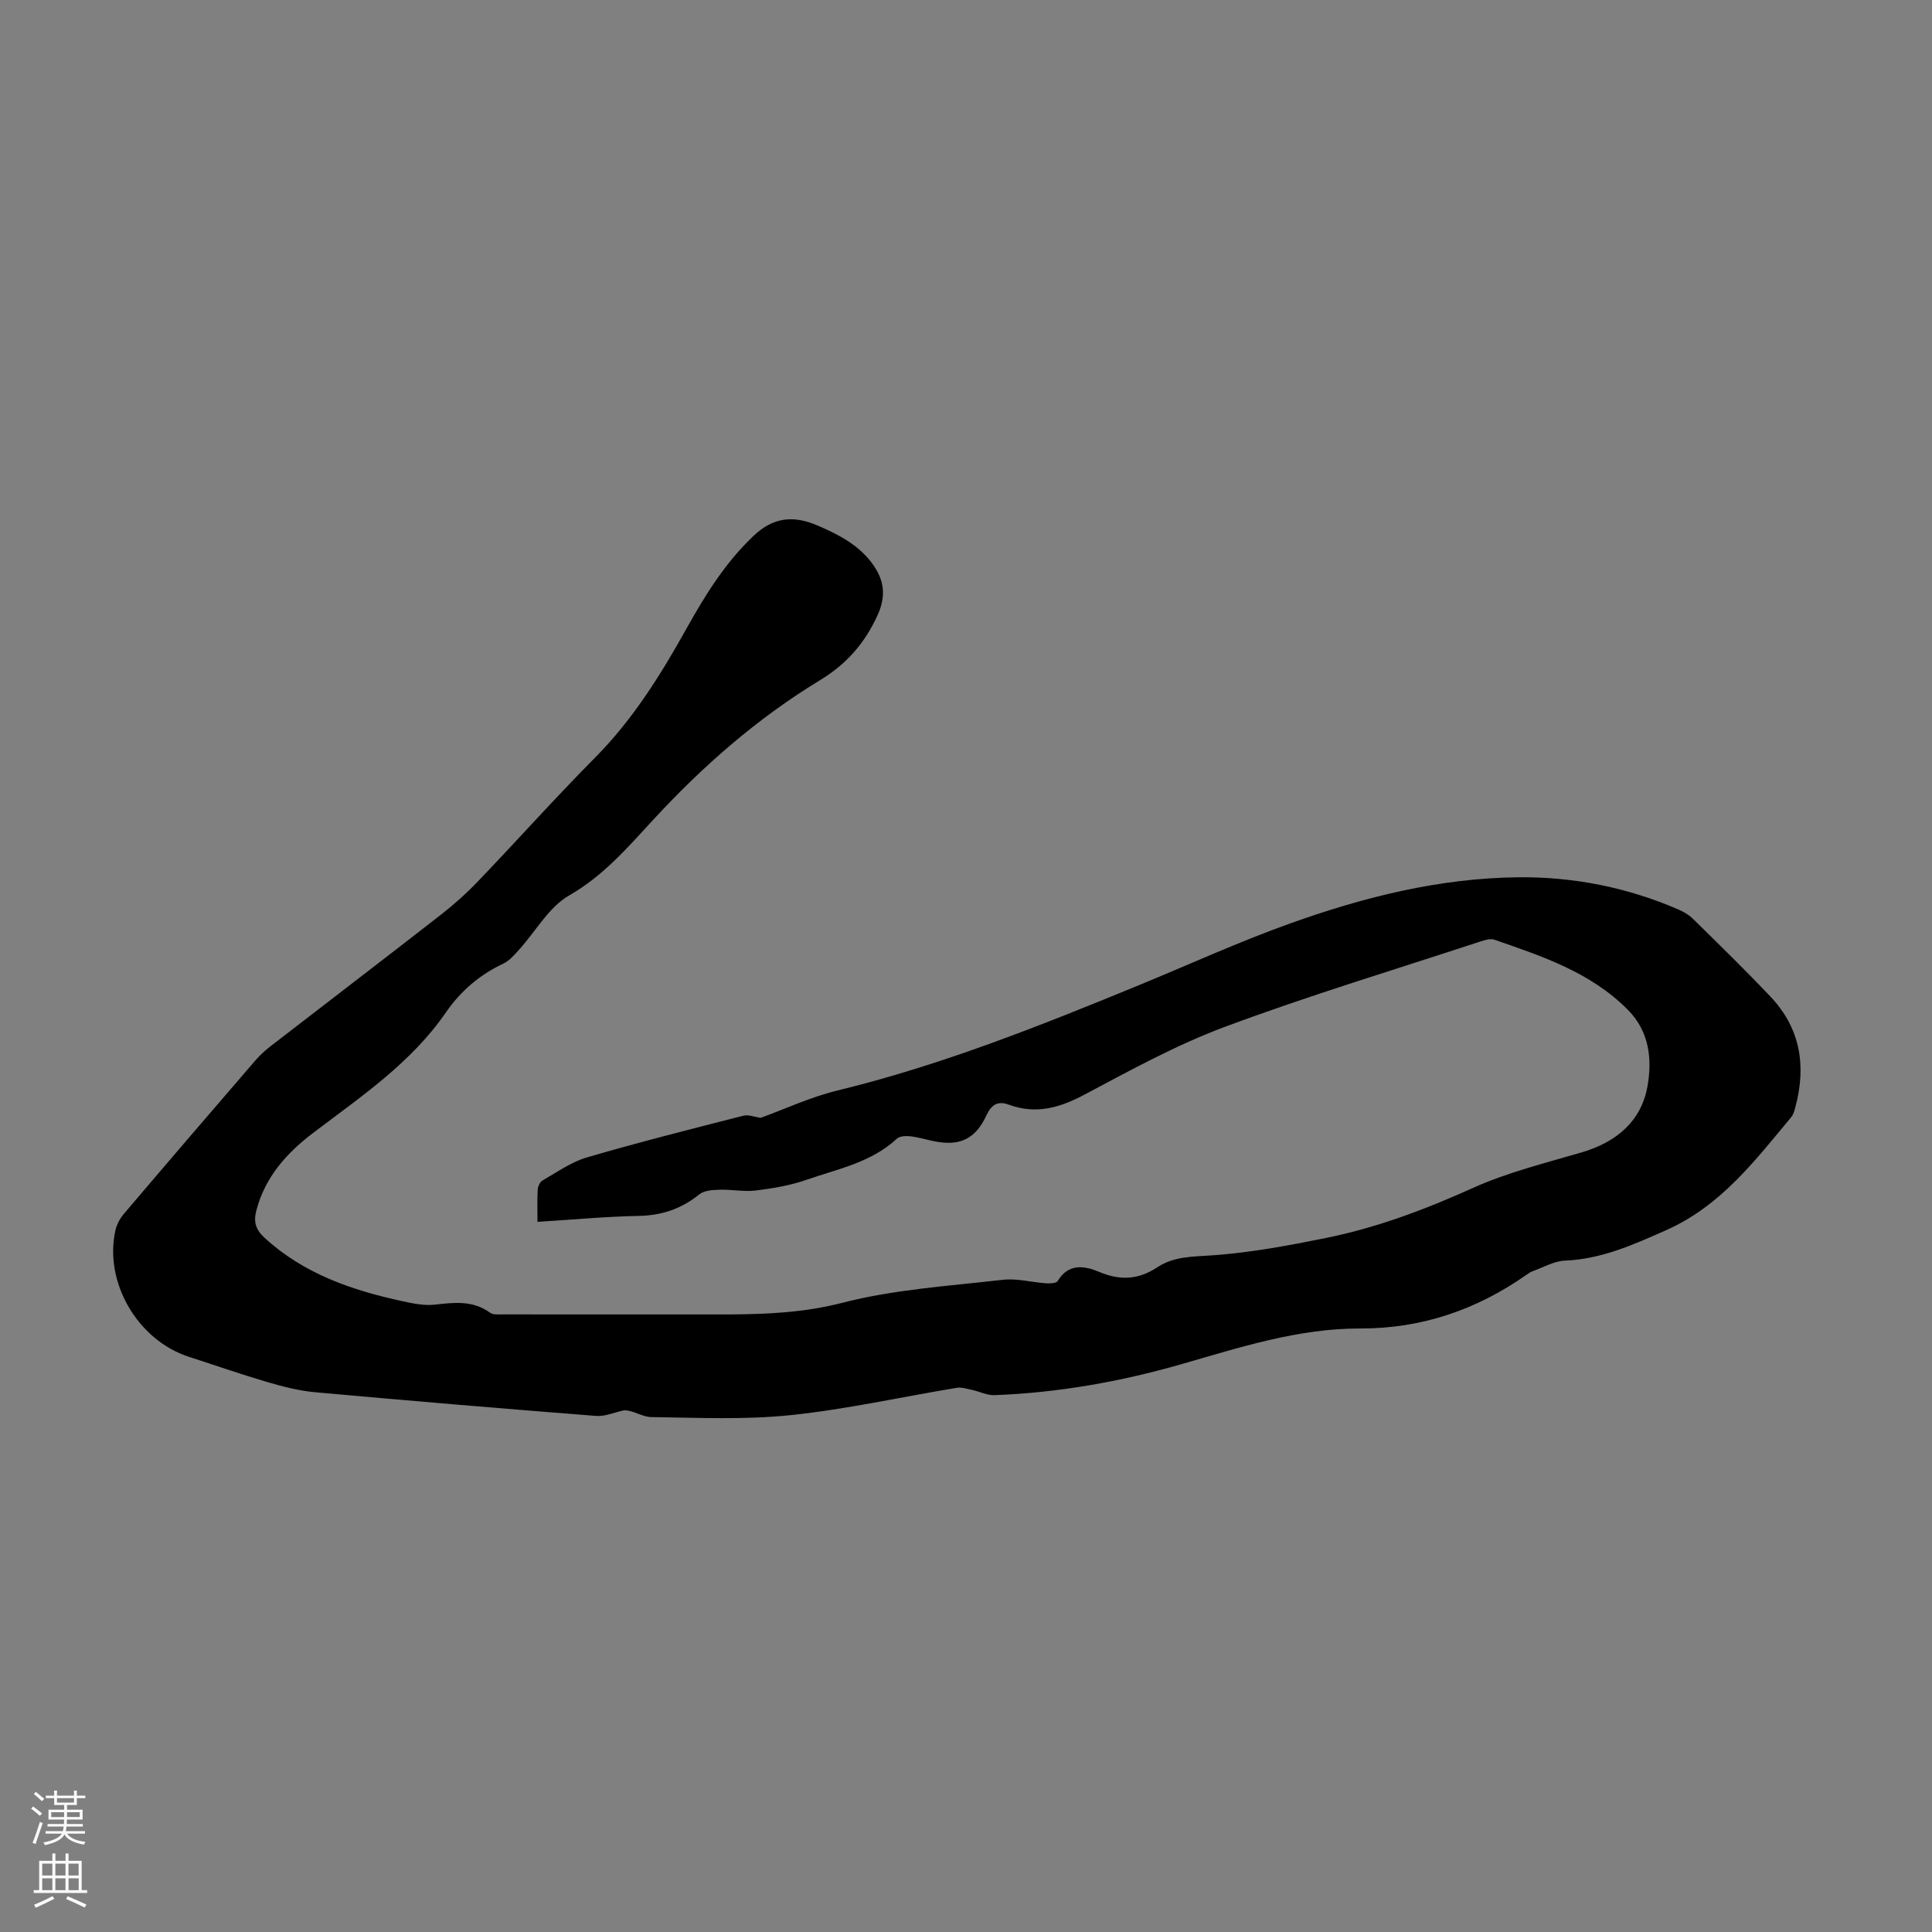 <svg enable-background="new 0 0 400 400" viewBox="0 0 400 400" xmlns="http://www.w3.org/2000/svg"><rect x="0" y="0" width="400" height="400" fill="#808080" stroke="none"/><path d="m111.28 252.97c0-2.48-.08-4.59.05-6.69.04-.65.46-1.57.99-1.87 3-1.71 5.92-3.82 9.16-4.77 10.73-3.14 21.57-5.87 32.4-8.64 1.03-.27 2.27.25 3.63.43 4.97-1.8 10.28-4.29 15.86-5.65 21.6-5.25 42.13-13.46 62.61-21.88 10.33-4.25 20.52-8.91 31.02-12.67 15.31-5.49 31.05-9.45 47.45-9.6 11.41-.1 22.46 2.1 32.98 6.64 1.1.48 2.23 1.12 3.07 1.95 5.42 5.34 10.88 10.64 16.1 16.17 6.16 6.52 7.4 14.3 5.12 22.78-.2.74-.41 1.58-.88 2.14-7.51 9.01-14.57 18.36-25.87 23.38-6.8 3.02-13.39 5.99-20.97 6.31-2.22.09-4.4 1.37-6.58 2.15-.52.18-1 .51-1.45.83-10.33 7.23-21.65 11.1-34.41 11.07-12.77-.03-24.85 3.91-37 7.4-12.61 3.62-25.49 5.9-38.63 6.4-1.55.06-3.13-.75-4.71-1.09-1.03-.22-2.13-.59-3.12-.43-11.47 1.89-22.87 4.46-34.42 5.66-9.53.99-19.22.53-28.83.4-1.96-.03-3.9-1.5-5.7-1.39-1.93.41-3.89 1.3-5.77 1.15-19.41-1.52-38.81-3.15-58.2-4.91-3.3-.3-6.58-1.15-9.77-2.08-5.47-1.61-10.85-3.49-16.28-5.24-10.6-3.42-17.62-15.38-15.24-26.16.27-1.23.95-2.49 1.77-3.46 8.99-10.58 18.03-21.1 27.1-31.62.94-1.09 2.01-2.1 3.15-2.99 11.78-9.11 23.61-18.14 35.35-27.29 2.72-2.12 5.33-4.45 7.71-6.94 8.13-8.49 15.97-17.26 24.24-25.61 7.83-7.89 13.59-17.15 18.94-26.74 3.88-6.95 8.02-13.64 13.91-19.21 4.11-3.88 8.27-4.2 13.13-2.13 4.48 1.91 8.75 4.12 11.62 8.21 2.24 3.2 2.68 6.42.9 10.34-2.64 5.83-6.45 10.17-11.91 13.49-12.99 7.89-24.29 17.78-34.61 28.97-5.24 5.68-10.29 11.57-17.35 15.61-4.23 2.42-6.95 7.47-10.41 11.28-.96 1.06-1.98 2.25-3.23 2.84-4.89 2.3-8.82 5.67-11.86 10.07-7.19 10.45-17.54 17.42-27.42 24.91-5.56 4.21-10.05 9.19-11.86 16.18-.59 2.3-.14 3.89 1.68 5.57 8.13 7.48 18.09 10.89 28.58 13.16 2.16.47 4.45.95 6.6.72 4.05-.44 7.95-.96 11.55 1.67.62.45 1.72.34 2.6.34 14.98.02 29.97.01 44.95.01h2.02c7.87-.05 15.53-.39 23.4-2.42 10.75-2.77 22.05-3.47 33.16-4.75 2.93-.34 6 .52 9.01.73.81.05 2.1-.01 2.38-.49 2.24-3.72 5.6-3.14 8.57-1.88 4.33 1.83 8.16 1.63 12.03-.94 3.49-2.32 7.41-2.2 11.48-2.49 7.87-.56 15.7-2.02 23.45-3.59 10.55-2.13 20.55-5.9 30.4-10.34 7.18-3.24 14.97-5.16 22.57-7.39 7.18-2.11 12.35-6.46 13.62-13.76.95-5.49.41-11.23-4.09-15.76-7.71-7.77-17.71-11.08-27.65-14.51-.82-.28-1.96.08-2.88.38-17.62 5.79-35.4 11.16-52.77 17.62-10.12 3.76-19.7 9.04-29.27 14.12-5.12 2.72-10.02 4.09-15.58 2.04-2.29-.84-3.6-.02-4.65 2.23-2.29 4.94-5.57 6.42-10.88 5.33-1.64-.34-3.26-.83-4.92-1.02-.9-.1-2.16-.03-2.74.51-5.3 4.92-12.23 6.26-18.71 8.51-3.35 1.17-6.95 1.77-10.49 2.21-2.45.3-4.99-.24-7.49-.16-1.43.04-3.2.14-4.21.96-3.71 3.01-7.77 4.37-12.57 4.46-6.81.13-13.61.78-20.93 1.23z" fill="#000001"/><g fill="#fbfafa"><path d="m6.44 374.46.42-.45c.65.47 1.27.95 1.85 1.44l-.45.49c-.65-.56-1.25-1.06-1.82-1.48m.93 7.33-.63-.26c.55-1.36 1.05-2.8 1.52-4.33.19.1.38.19.59.27-.46 1.29-.95 2.73-1.48 4.32m-.38-10.38.44-.42c.43.34 1.01.82 1.74 1.44l-.49.49c-.53-.51-1.09-1.01-1.69-1.51m2.5.35h1.72v-1.04h.59v1.04h3.52v-1.04h.59v1.04h1.75v.53h-1.75v1.42h-2.03v.97h3.22v2.03h-3.24c0 .35-.01.66-.03.93h3.32v.53h-3.37c-.03.27-.08.58-.15.94h3.96v.53h-3.71c.67.92 1.93 1.48 3.79 1.68-.13.24-.23.44-.29.59-2.13-.38-3.48-1.08-4.04-2.12-.43.97-1.77 1.72-4.03 2.23-.09-.19-.2-.37-.33-.55 2.1-.42 3.37-1.03 3.81-1.83h-3.36v-.53h3.58c.08-.29.13-.61.16-.94h-3.33v-.53h3.39c.02-.27.04-.58.04-.93h-3.23v-2.03h3.25v-.97h-2.07v-1.42h-1.73zm1.12 3.44v1h2.65c.01-.3.02-.44.01-.4v-.25-.35zm1.19-2h3.52v-.91h-3.52zm4.71 2h-2.63v.59c0 .15-.01.28-.01.4h2.64z"/><path d="m13.56 383.74h.63v1.52h2.72v6.07h1.13v.6h-11.06v-.6h1.13v-6.07h2.73v-1.52h.63v1.52h2.1v-1.52zm-2.69 8.83.38.56c-1.24.63-2.53 1.25-3.85 1.85-.1-.21-.21-.42-.34-.63 1.36-.55 2.63-1.15 3.81-1.78m-2.13-4.27h2.1v-2.45h-2.1zm0 3.04h2.1v-2.46h-2.1zm2.72-3.04h2.1v-2.45h-2.1zm0 3.04h2.1v-2.46h-2.1zm6.07 3.6c-1.41-.71-2.7-1.3-3.86-1.78l.35-.56c1.45.62 2.75 1.19 3.88 1.72zm-1.25-9.09h-2.1v2.45h2.1zm-2.09 5.49h2.1v-2.46h-2.1z"/></g></svg>